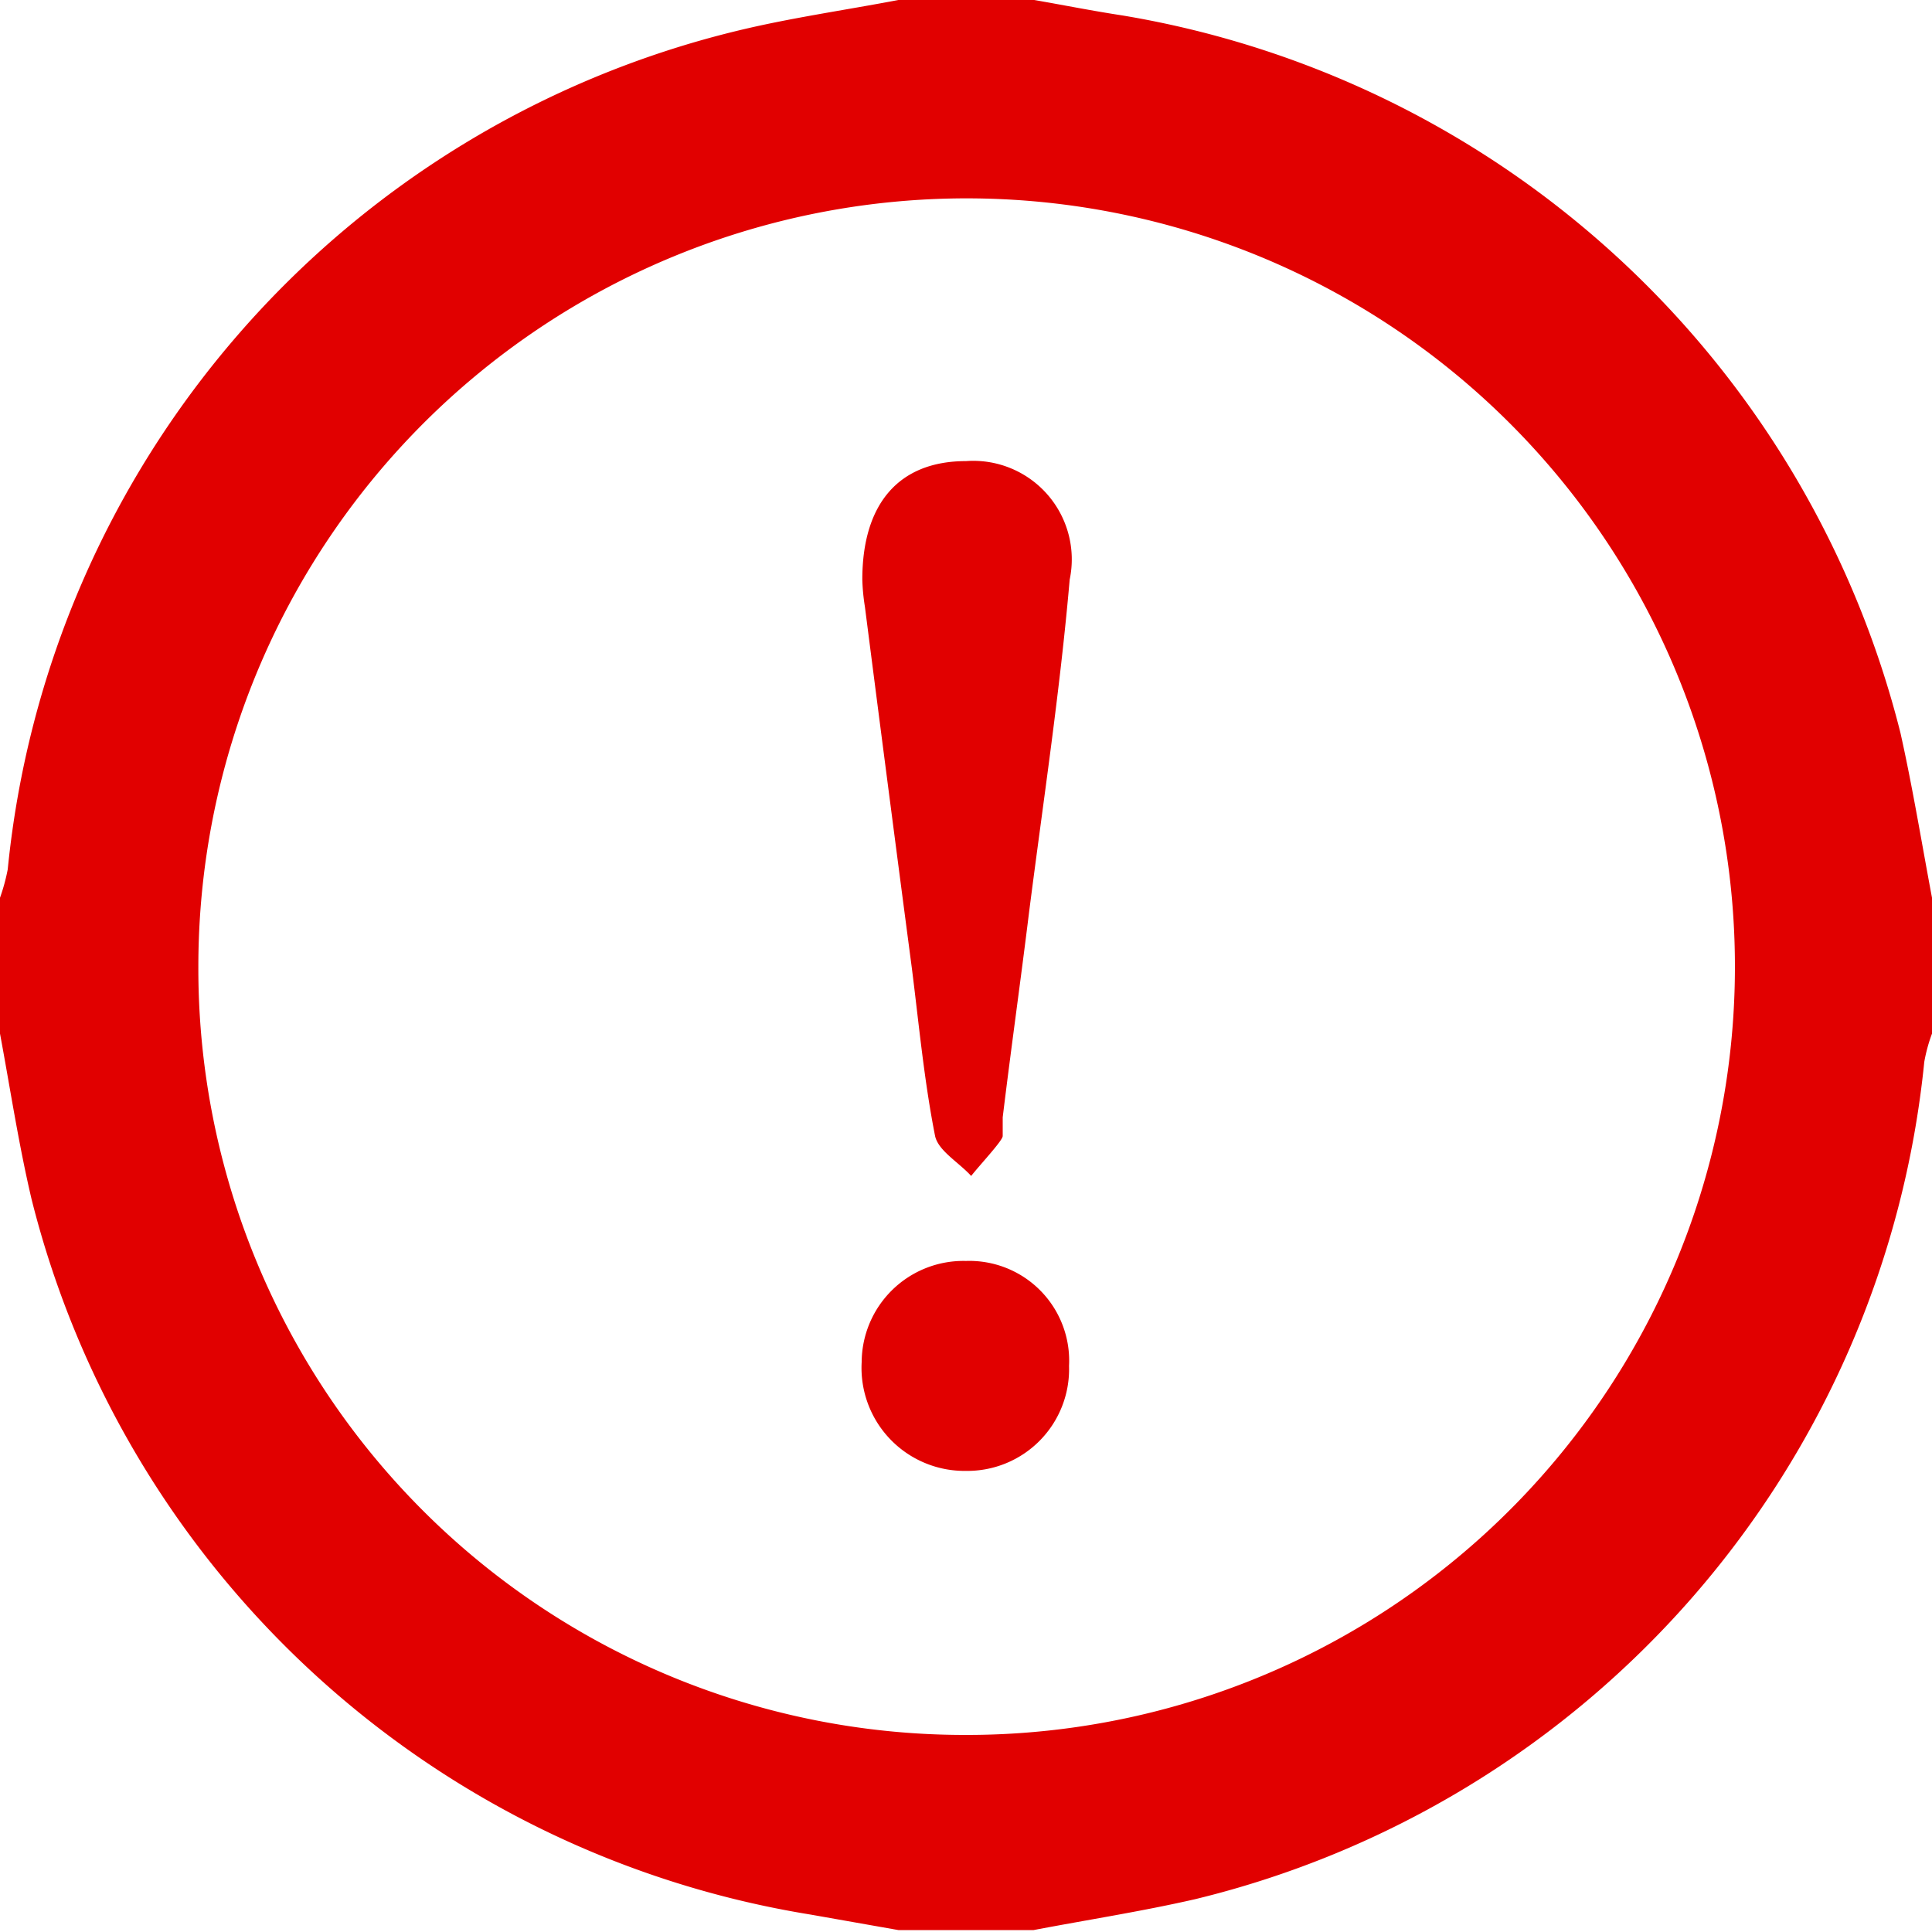 <svg width="27" height="27" xmlns="http://www.w3.org/2000/svg" viewBox="0 0 30 30"><defs><style>.cls-1,.cls-2{fill:#e10000;}.cls-2{fill-rule:evenodd;}</style></defs><title>ico_shosai02</title><g id="レイヤー_2" data-name="レイヤー 2"><g id="text"><path class="cls-1" d="M13.95,0h2.11c.46.08.91.17,1.37.24A15,15,0,0,1,29.51,11.38c.19.85.33,1.71.49,2.56v2.11a2.5,2.5,0,0,0-.12.44,14.91,14.91,0,0,1-11.32,13c-.83.19-1.67.32-2.51.48H13.95l-1.36-.24A14.93,14.93,0,0,1,.49,18.62c-.2-.85-.33-1.71-.49-2.57V13.94a3,3,0,0,0,.12-.44A14.91,14.91,0,0,1,11.44.48C12.26.28,13.11.16,13.95,0Zm1,26.94A11.93,11.93,0,1,0,3.08,15,11.9,11.9,0,0,0,15,26.94Z"/><path class="cls-2" d="M13.39,9c0-1.17.56-1.84,1.61-1.84A1.53,1.53,0,0,1,16.61,9c-.15,1.73-.41,3.44-.63,5.16-.13,1.06-.28,2.12-.41,3.19,0,.1,0,.22,0,.29s-.33.42-.49.62c-.19-.21-.51-.39-.56-.62-.17-.86-.25-1.73-.36-2.6q-.37-2.81-.73-5.62A3.17,3.17,0,0,1,13.39,9Z"/><path class="cls-2" d="M15,19.58a1.55,1.55,0,0,1,1.6,1.63A1.58,1.58,0,0,1,15,22.84a1.6,1.6,0,0,1-1.62-1.69A1.58,1.58,0,0,1,15,19.58Z"/></g></g></svg>